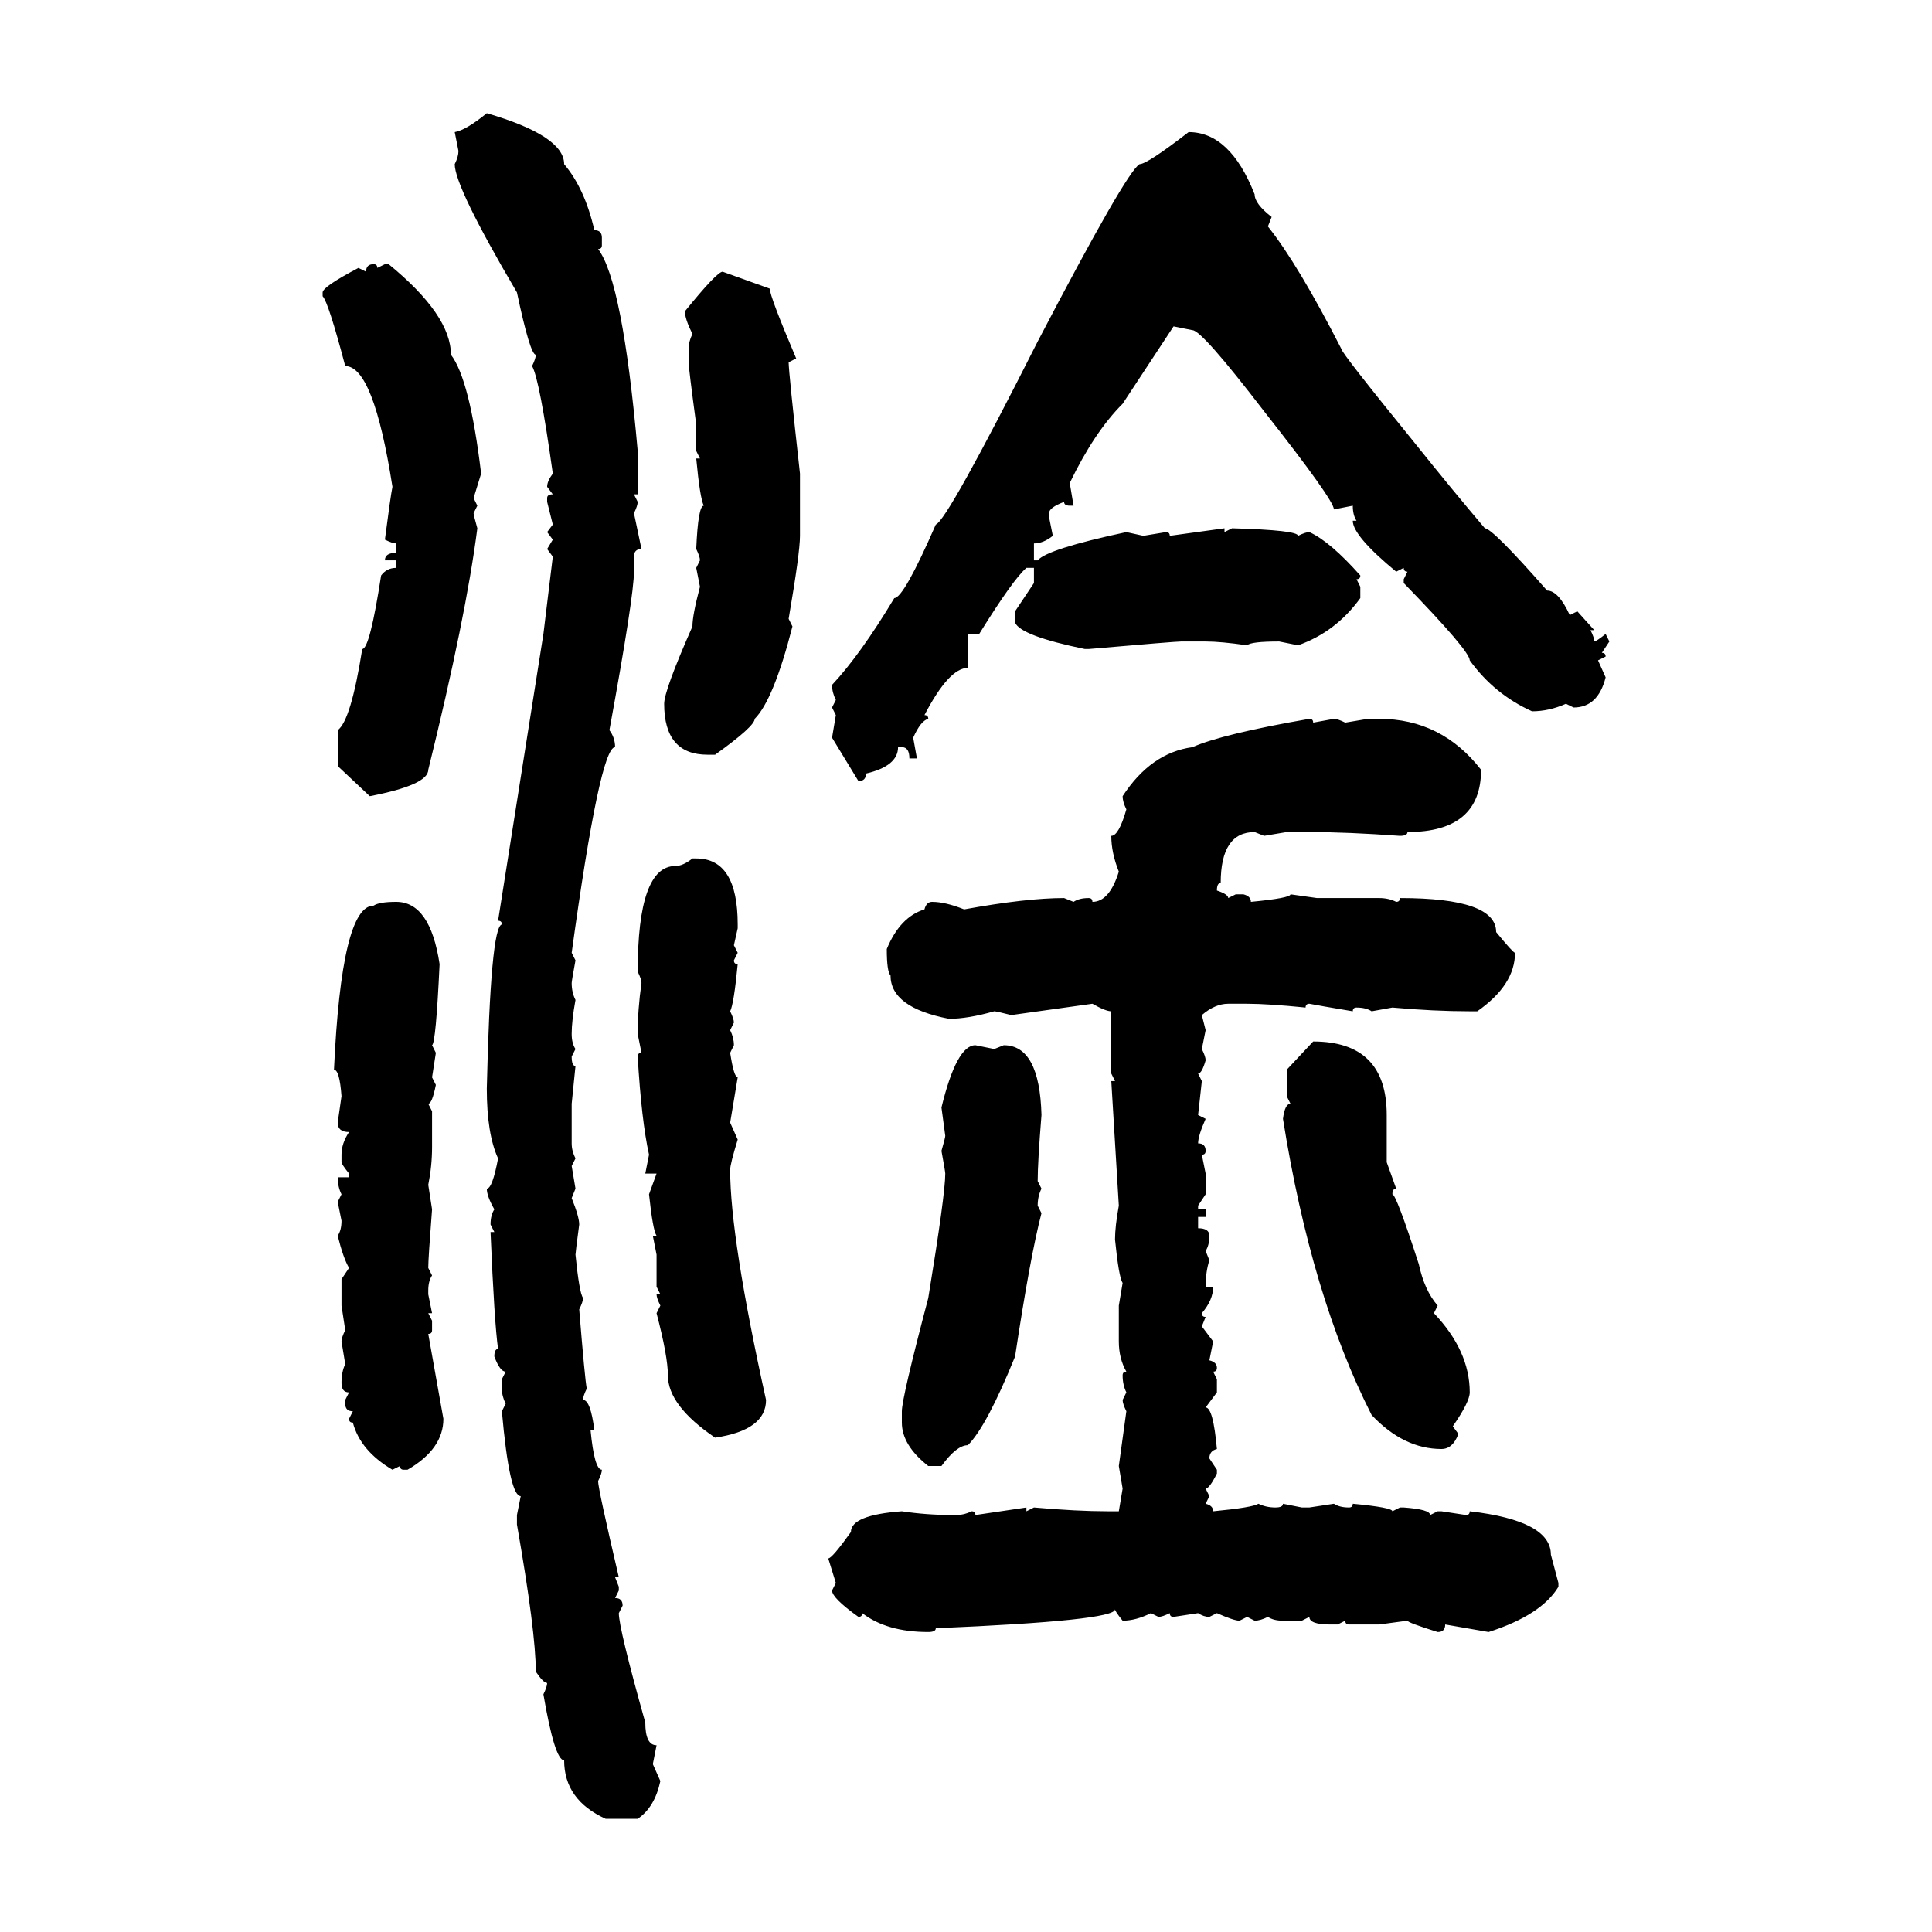 <svg xmlns="http://www.w3.org/2000/svg" xmlns:xlink="http://www.w3.org/1999/xlink" width="300" height="300"><path d="M75.59 17.58L75.59 17.58Q87.60 21.09 87.60 25.49L87.60 25.49Q90.82 29.30 92.29 35.74L92.29 35.74Q93.46 35.74 93.46 36.91L93.46 36.91L93.46 38.09Q93.46 38.67 92.87 38.67L92.87 38.67Q96.68 43.65 99.02 70.02L99.02 70.02L99.02 76.76L98.44 76.76L99.02 77.93Q99.02 78.52 98.44 79.69L98.44 79.69L99.61 85.25Q98.44 85.25 98.44 86.43L98.44 86.43L98.44 88.77Q98.44 92.58 94.63 113.38L94.63 113.38Q95.51 114.55 95.51 116.02L95.51 116.02Q93.16 116.02 88.77 147.95L88.77 147.95L89.36 149.12Q88.77 152.34 88.77 152.64L88.77 152.64Q88.77 154.10 89.36 155.27L89.36 155.27Q88.77 158.50 88.77 160.55L88.77 160.55Q88.77 162.01 89.36 162.89L89.36 162.89L88.77 164.06Q88.77 165.53 89.36 165.53L89.36 165.53L88.77 171.39L88.77 177.54Q88.77 178.71 89.36 179.88L89.36 179.88L88.77 181.05L89.36 184.57L88.77 186.04Q89.94 188.96 89.94 190.14L89.94 190.14Q89.36 194.53 89.36 194.82L89.36 194.82Q89.94 200.68 90.53 201.56L90.53 201.56Q90.53 202.15 89.94 203.32L89.94 203.32Q90.82 214.16 91.11 215.63L91.11 215.63Q90.53 216.80 90.53 217.38L90.53 217.38Q91.70 217.38 92.29 222.07L92.29 222.07L91.70 222.07Q92.29 228.22 93.46 228.22L93.46 228.22Q93.46 228.81 92.87 229.98L92.87 229.98Q92.87 231.15 96.09 244.92L96.09 244.92L95.51 244.92L96.09 246.39L96.09 246.97L95.51 248.14Q96.68 248.14 96.68 249.32L96.68 249.32L96.09 250.49Q96.09 252.83 100.20 267.48L100.20 267.48Q100.20 271.00 101.95 271.00L101.95 271.00L101.37 273.93L102.54 276.56Q101.66 280.66 99.02 282.42L99.02 282.42L94.04 282.42Q87.60 279.49 87.60 273.34L87.60 273.34Q86.13 273.34 84.38 263.09L84.38 263.09Q84.96 261.91 84.96 261.33L84.96 261.33Q84.38 261.33 83.20 259.57L83.20 259.57Q83.20 253.42 80.27 236.72L80.27 236.72L80.27 235.25L80.86 232.32Q79.10 232.32 77.93 219.14L77.93 219.14L78.52 217.97Q77.93 216.80 77.93 215.63L77.93 215.63L77.93 214.16L78.52 212.99Q77.64 212.99 76.76 210.64L76.76 210.64Q76.76 209.47 77.34 209.47L77.34 209.47Q76.76 205.37 76.17 191.31L76.17 191.31L76.76 191.31L76.17 190.14Q76.17 188.67 76.76 187.79L76.76 187.79Q75.59 185.74 75.59 184.57L75.59 184.57Q76.46 184.57 77.34 179.88L77.34 179.88Q75.59 176.07 75.59 169.04L75.59 169.04Q76.17 143.85 77.93 143.55L77.93 143.55Q77.93 142.97 77.34 142.97L77.34 142.97L84.38 98.44L85.84 86.43L84.96 85.25L85.84 83.79L84.96 82.62L85.84 81.45L84.96 77.93L84.96 77.34Q84.96 76.76 85.84 76.76L85.84 76.76L84.96 75.59Q84.96 74.71 85.84 73.54L85.84 73.54Q83.79 58.89 82.62 56.84L82.62 56.84Q83.20 55.66 83.20 55.08L83.20 55.08Q82.32 55.08 80.27 45.41L80.27 45.41Q70.61 29.00 70.61 25.49L70.61 25.49Q71.19 24.32 71.19 23.44L71.19 23.44L70.61 20.51Q72.36 20.21 75.59 17.58ZM184.57 20.51L184.57 20.51Q191.02 20.51 194.82 30.18L194.82 30.18Q194.82 31.64 197.46 33.69L197.46 33.69L196.88 35.16Q201.56 41.02 208.30 54.20L208.30 54.20Q208.30 54.79 219.73 68.85L219.73 68.85Q225.59 76.17 230.57 82.03L230.57 82.03Q231.74 82.03 240.23 91.70L240.23 91.70Q241.99 91.70 243.75 95.51L243.75 95.51L244.92 94.92L247.56 97.85L246.97 97.85Q247.56 99.02 247.56 99.61L247.56 99.61Q247.85 99.61 249.32 98.44L249.32 98.44L249.90 99.61L248.73 101.37Q249.32 101.37 249.32 101.95L249.32 101.95L248.14 102.54L249.32 105.18Q248.14 109.86 244.34 109.86L244.34 109.86L243.16 109.28Q240.53 110.45 237.89 110.45L237.89 110.45Q232.03 107.81 228.22 102.54L228.22 102.54Q228.22 101.07 217.97 90.53L217.97 90.53L217.97 89.94L218.55 88.77Q217.97 88.77 217.97 88.18L217.97 88.18L216.80 88.77Q210.06 83.20 210.06 80.86L210.06 80.86L210.64 80.86Q210.06 79.98 210.06 78.52L210.06 78.52L207.13 79.10Q207.13 77.64 196.29 63.87L196.29 63.87Q186.62 51.27 185.16 51.27L185.16 51.27L182.23 50.68L174.32 62.70Q169.92 67.09 166.11 75L166.11 75L166.70 78.52L166.11 78.52Q165.23 78.52 165.23 77.93L165.23 77.93Q162.89 78.81 162.89 79.69L162.89 79.69L162.89 80.27L163.48 83.20Q162.01 84.38 160.55 84.38L160.55 84.38L160.55 87.01L161.13 87.01Q162.60 85.25 174.90 82.62L174.90 82.62L177.54 83.20L181.05 82.62Q181.64 82.62 181.64 83.20L181.64 83.20L190.14 82.03L190.14 82.62L191.31 82.03Q201.56 82.32 201.56 83.20L201.56 83.20Q202.73 82.62 203.32 82.62L203.32 82.62Q206.54 84.08 211.23 89.36L211.23 89.36Q211.23 89.94 210.64 89.94L210.64 89.94L211.23 91.11L211.23 92.87Q207.42 98.14 201.56 100.20L201.56 100.20L198.63 99.61Q194.24 99.61 193.65 100.20L193.65 100.20Q189.55 99.61 187.21 99.61L187.21 99.61L183.40 99.61Q182.52 99.61 169.04 100.78L169.04 100.78L168.46 100.78Q158.50 98.73 157.62 96.68L157.62 96.68L157.62 94.92L160.55 90.53L160.55 88.18L159.38 88.18Q157.32 89.94 152.05 98.44L152.05 98.44L150.29 98.44L150.29 103.71Q147.36 103.71 143.55 111.04L143.55 111.04Q144.14 111.04 144.14 111.62L144.14 111.62Q142.97 111.91 141.80 114.55L141.80 114.55L142.38 117.77L141.21 117.77Q141.21 116.02 140.04 116.02L140.04 116.02L139.45 116.02Q139.45 118.95 134.47 120.12L134.47 120.12Q134.47 121.29 133.30 121.29L133.30 121.29L129.20 114.55L129.79 111.04L129.20 109.86L129.79 108.69Q129.20 107.52 129.20 106.35L129.20 106.35Q133.59 101.66 138.87 92.87L138.87 92.87Q140.33 92.87 145.31 81.45L145.31 81.45Q147.07 80.86 161.13 53.03L161.13 53.03Q174.90 26.66 176.95 25.49L176.95 25.49Q178.13 25.49 184.57 20.51ZM58.01 41.02L58.01 41.02Q58.59 41.02 58.59 41.60L58.59 41.60L59.77 41.02L60.35 41.02Q70.02 48.93 70.02 55.08L70.02 55.08Q72.95 58.89 74.71 73.54L74.71 73.54L73.54 77.34L74.12 78.52L73.54 79.69Q73.54 79.98 74.12 82.03L74.12 82.03Q72.36 95.80 66.50 119.53L66.50 119.53Q66.50 121.88 57.42 123.63L57.42 123.63L52.44 118.95L52.44 113.38Q54.49 111.91 56.25 100.78L56.25 100.78Q57.42 100.78 59.18 89.36L59.18 89.36Q60.06 88.18 61.52 88.18L61.52 88.18L61.52 87.01L59.77 87.01Q59.77 85.84 61.52 85.84L61.52 85.84L61.52 84.38Q60.94 84.38 59.77 83.79L59.77 83.79Q60.64 77.05 60.94 75.59L60.94 75.59Q58.01 56.84 53.61 56.84L53.61 56.84Q50.98 46.88 50.10 46.00L50.10 46.00L50.10 45.41Q50.10 44.53 55.66 41.60L55.66 41.60L56.84 42.19Q56.84 41.02 58.01 41.02ZM112.21 42.19L112.21 42.19L119.53 44.82Q119.53 46.00 123.63 55.66L123.63 55.66L122.46 56.25Q122.46 57.71 124.22 73.54L124.22 73.54L124.22 83.20Q124.22 85.84 122.46 96.09L122.46 96.09L123.05 97.27Q120.12 108.69 117.19 111.62L117.19 111.62Q117.19 112.79 111.04 117.19L111.04 117.19L109.86 117.19Q103.13 117.19 103.13 109.28L103.13 109.28Q103.13 107.23 107.52 97.27L107.52 97.27Q107.52 95.51 108.69 91.11L108.69 91.11L108.11 88.18L108.69 87.01Q108.69 86.43 108.11 85.25L108.11 85.25Q108.40 78.52 109.28 78.52L109.28 78.52Q108.69 77.34 108.11 71.19L108.11 71.19L108.69 71.19L108.11 70.02L108.11 65.92Q106.93 57.13 106.93 56.25L106.93 56.25L106.93 54.20Q106.93 53.03 107.52 51.86L107.52 51.86Q106.35 49.51 106.35 48.34L106.35 48.34Q111.33 42.19 112.21 42.19ZM203.32 111.62L203.32 111.62Q203.91 111.62 203.91 112.21L203.91 112.21L207.13 111.62Q207.71 111.62 208.89 112.21L208.89 112.21L212.40 111.62L214.16 111.62Q223.83 111.62 229.98 119.53L229.98 119.53Q229.98 129.20 218.55 129.20L218.55 129.20Q218.55 129.79 217.38 129.79L217.38 129.79Q209.18 129.20 203.32 129.20L203.32 129.20L199.80 129.20L196.29 129.79L194.82 129.20Q189.55 129.20 189.55 137.11L189.55 137.11Q188.96 137.11 188.96 138.28L188.96 138.28Q190.72 138.87 190.72 139.45L190.72 139.45L191.89 138.87L193.07 138.87Q194.24 139.16 194.24 140.04L194.24 140.04Q200.39 139.45 200.39 138.87L200.39 138.87L204.49 139.45L214.16 139.45Q215.63 139.45 216.80 140.04L216.80 140.04Q217.38 140.04 217.38 139.45L217.38 139.45Q232.32 139.45 232.32 144.73L232.32 144.73Q234.96 147.95 235.25 147.95L235.25 147.95Q235.25 152.93 229.39 157.03L229.39 157.03L228.22 157.03Q222.66 157.03 216.21 156.45L216.21 156.45L212.99 157.03Q212.11 156.45 210.64 156.45L210.64 156.45Q210.06 156.45 210.06 157.03L210.06 157.03Q204.79 156.15 203.32 155.86L203.32 155.86Q202.73 155.86 202.73 156.45L202.73 156.45Q196.88 155.86 193.65 155.86L193.65 155.86L190.72 155.86Q188.67 155.86 186.62 157.62L186.62 157.62L187.21 159.96L186.62 162.89Q187.21 164.06 187.21 164.65L187.21 164.65Q186.62 166.70 186.04 166.70L186.04 166.70L186.62 167.87L186.04 173.14L187.21 173.73Q186.04 176.37 186.04 177.54L186.04 177.54Q187.21 177.54 187.21 178.71L187.21 178.71Q187.21 179.30 186.62 179.30L186.62 179.30L187.21 182.23L187.21 185.45L186.04 187.21L186.04 187.79L187.21 187.79L187.21 188.96L186.04 188.96L186.04 190.72Q187.79 190.72 187.79 191.89L187.79 191.89Q187.79 193.36 187.21 194.24L187.21 194.24L187.79 195.70Q187.21 197.46 187.21 199.80L187.21 199.80L188.38 199.80Q188.38 201.86 186.62 203.91L186.62 203.91Q186.62 204.49 187.21 204.49L187.21 204.49L186.62 205.96L188.38 208.30L187.79 211.23Q188.96 211.52 188.96 212.40L188.96 212.40Q188.96 212.99 188.38 212.99L188.38 212.99L188.96 214.16L188.96 216.21L187.21 218.55Q188.38 218.55 188.96 225L188.96 225Q187.79 225.29 187.79 226.46L187.79 226.46L188.96 228.22L188.96 228.81Q187.79 231.15 187.21 231.15L187.21 231.15L187.79 232.32L187.21 233.50Q188.38 233.79 188.38 234.67L188.38 234.67Q194.53 234.08 195.41 233.50L195.41 233.50Q196.58 234.08 198.05 234.08L198.05 234.08Q199.22 234.08 199.22 233.50L199.22 233.50L202.15 234.08L203.32 234.08L207.13 233.50Q208.01 234.08 209.47 234.08L209.47 234.08Q210.06 234.08 210.06 233.50L210.06 233.50Q216.21 234.08 216.21 234.67L216.21 234.67L217.38 234.08L217.97 234.08Q222.07 234.38 222.07 235.25L222.07 235.25L223.24 234.67L223.83 234.67L227.64 235.25Q228.22 235.25 228.22 234.67L228.22 234.67Q240.82 236.13 240.82 241.41L240.82 241.41L241.99 245.80L241.99 246.39Q239.36 250.78 231.15 253.42L231.15 253.42L224.41 252.25Q224.41 253.42 223.24 253.42L223.24 253.42Q218.55 251.95 218.55 251.66L218.55 251.66L214.16 252.25L209.47 252.25Q208.89 252.25 208.89 251.66L208.89 251.66L207.71 252.25L206.54 252.25Q203.32 252.25 203.32 251.07L203.32 251.07L202.15 251.66L199.22 251.66Q197.75 251.66 196.88 251.07L196.88 251.07Q195.70 251.66 194.82 251.66L194.82 251.66L193.65 251.07L192.48 251.66Q191.60 251.66 188.96 250.49L188.96 250.49L187.79 251.07Q186.91 251.07 186.04 250.49L186.04 250.49L182.23 251.07Q181.64 251.07 181.64 250.49L181.64 250.49Q180.47 251.07 179.88 251.07L179.88 251.07L178.71 250.49Q176.37 251.66 174.32 251.66L174.32 251.66Q173.14 250.20 173.14 249.90L173.14 249.90Q173.14 251.66 145.31 252.83L145.31 252.83Q145.31 253.42 144.14 253.42L144.14 253.42Q137.70 253.42 133.89 250.49L133.89 250.49Q133.89 251.07 133.30 251.07L133.30 251.07Q129.20 248.14 129.20 246.97L129.20 246.97L129.79 245.80L128.61 241.99Q129.20 241.99 132.13 237.89L132.13 237.89Q132.13 235.25 140.04 234.67L140.04 234.67Q143.85 235.25 147.95 235.25L147.95 235.25L148.54 235.25Q149.71 235.25 150.88 234.67L150.88 234.67Q151.46 234.67 151.46 235.25L151.46 235.25L159.38 234.08L159.38 234.67L160.55 234.08Q167.29 234.67 171.97 234.67L171.97 234.67L173.73 234.67L174.32 231.15L173.73 227.64L174.90 219.14Q174.32 217.97 174.32 217.38L174.32 217.38L174.90 216.21Q174.32 215.04 174.32 213.57L174.32 213.57Q174.32 212.99 174.90 212.99L174.90 212.99Q173.73 210.94 173.73 208.30L173.73 208.30L173.73 202.73L174.32 199.22Q173.73 198.34 173.14 192.48L173.14 192.48Q173.14 190.43 173.73 187.21L173.73 187.21L172.56 167.87L173.14 167.87L172.56 166.70L172.56 157.03Q171.68 157.03 169.63 155.86L169.63 155.86L157.03 157.62Q154.69 157.03 154.39 157.03L154.39 157.03Q150.29 158.20 147.36 158.20L147.36 158.20Q138.28 156.45 138.28 151.46L138.28 151.46Q137.70 150.88 137.70 147.36L137.70 147.36Q139.75 142.38 143.55 141.21L143.55 141.21Q143.85 140.04 144.73 140.04L144.73 140.04Q146.78 140.04 149.71 141.21L149.71 141.21Q159.38 139.45 165.23 139.45L165.23 139.45L166.70 140.04Q167.58 139.45 169.04 139.45L169.04 139.45Q169.63 139.45 169.63 140.04L169.63 140.04Q172.27 140.04 173.73 135.35L173.73 135.35Q172.56 132.42 172.56 129.79L172.56 129.79Q173.73 129.79 174.90 125.68L174.90 125.68Q174.32 124.51 174.32 123.63L174.32 123.63Q178.71 116.89 185.16 116.02L185.16 116.02Q189.84 113.96 203.32 111.62ZM107.52 133.30L107.52 133.30L108.11 133.30Q114.55 133.30 114.55 143.55L114.55 143.55L114.55 144.14L113.96 146.78L114.55 147.95L113.96 149.12Q113.96 149.71 114.55 149.71L114.55 149.71Q113.96 155.86 113.38 157.03L113.38 157.03Q113.96 158.20 113.96 158.79L113.96 158.79L113.38 159.96Q113.96 161.13 113.96 162.30L113.96 162.30L113.38 163.48Q113.96 167.29 114.55 167.29L114.55 167.29L113.38 174.32L114.55 176.95Q113.38 180.76 113.38 181.64L113.38 181.64Q113.38 192.19 118.95 217.38L118.95 217.38Q118.95 222.07 111.04 223.24L111.04 223.24Q103.71 218.26 103.71 213.57L103.71 213.57Q103.71 210.64 101.95 203.91L101.95 203.91L102.54 202.73Q101.95 201.56 101.95 200.98L101.95 200.98L102.54 200.98L101.95 199.80L101.95 194.82L101.37 191.89L101.95 191.89Q101.37 191.02 100.78 185.45L100.78 185.45L101.95 182.23L100.20 182.23L100.78 179.30Q99.61 174.02 99.02 164.06L99.02 164.06Q99.02 163.48 99.61 163.48L99.61 163.48L99.02 160.55Q99.02 156.74 99.61 152.64L99.61 152.64Q99.61 152.05 99.02 150.88L99.02 150.88Q99.02 134.47 104.88 134.47L104.88 134.47Q106.05 134.47 107.52 133.30ZM61.52 140.04L61.52 140.04Q66.80 140.04 68.26 149.71L68.26 149.71Q67.68 162.01 67.09 162.30L67.09 162.30L67.68 163.48L67.09 167.29L67.68 168.46Q67.09 171.39 66.50 171.39L66.50 171.39L67.09 172.56L67.09 178.13Q67.09 181.05 66.50 183.98L66.50 183.98L67.09 187.79Q66.50 195.41 66.50 196.88L66.50 196.88L67.09 198.05Q66.50 198.93 66.50 200.39L66.50 200.39L66.50 200.98L67.09 203.91L66.50 203.91L67.09 205.08L67.09 206.54Q67.09 207.13 66.50 207.13L66.50 207.13L68.85 220.31Q68.85 225 63.28 228.22L63.28 228.22L62.70 228.22Q62.11 228.22 62.11 227.64L62.11 227.64L60.94 228.22Q55.96 225.29 54.79 220.90L54.79 220.90Q54.20 220.90 54.20 220.31L54.20 220.31L54.79 219.14Q53.61 219.14 53.61 217.97L53.61 217.97L53.61 217.38L54.20 216.21Q53.03 216.21 53.03 214.75L53.03 214.75Q53.03 212.99 53.61 211.82L53.61 211.82L53.03 208.30Q53.03 207.71 53.61 206.54L53.61 206.54L53.03 202.73L53.03 198.63L54.20 196.88Q53.32 195.41 52.44 191.89L52.44 191.89Q53.03 191.02 53.03 189.55L53.03 189.55L52.44 186.62L53.03 185.45Q52.44 184.28 52.44 182.81L52.44 182.81L54.20 182.81L54.20 182.23Q53.03 180.76 53.03 180.47L53.03 180.47L53.03 179.30Q53.03 177.54 54.20 175.78L54.20 175.78Q52.44 175.78 52.44 174.32L52.44 174.32L53.03 170.21Q52.73 166.11 51.86 166.11L51.86 166.11Q53.03 140.63 58.01 140.63L58.01 140.63Q58.89 140.04 61.52 140.04ZM199.80 166.11L203.91 161.72Q215.33 161.72 215.33 173.14L215.33 173.14L215.33 180.47L216.80 184.57Q216.21 184.57 216.21 185.45L216.21 185.45Q216.80 185.45 220.31 196.29L220.31 196.29Q221.19 200.39 223.24 202.73L223.24 202.73L222.66 203.91Q228.22 209.77 228.22 216.21L228.22 216.21Q228.22 217.68 225.59 221.48L225.59 221.48L226.46 222.66Q225.59 225 223.83 225L223.83 225Q217.97 225 212.99 219.73L212.99 219.73Q203.61 201.27 199.22 173.73L199.22 173.73Q199.51 171.39 200.39 171.39L200.39 171.39L199.80 170.21L199.80 166.11ZM151.46 162.30L151.46 162.30L154.39 162.89L155.86 162.30Q161.43 162.30 161.72 173.14L161.72 173.14Q161.13 180.47 161.13 183.40L161.13 183.40L161.72 184.57Q161.13 185.74 161.13 187.21L161.13 187.21L161.72 188.38Q159.96 195.12 157.62 210.64L157.62 210.64Q153.22 221.48 150.29 224.41L150.29 224.41Q148.54 224.41 146.19 227.64L146.19 227.64L144.14 227.64Q140.04 224.41 140.04 220.90L140.04 220.90L140.04 219.14Q140.04 217.09 144.14 201.56L144.14 201.56Q146.78 185.45 146.78 182.23L146.78 182.23Q146.78 181.93 146.19 178.71L146.19 178.71Q146.78 176.66 146.78 176.37L146.78 176.37L146.19 171.97Q148.54 162.30 151.46 162.30Z"/></svg>